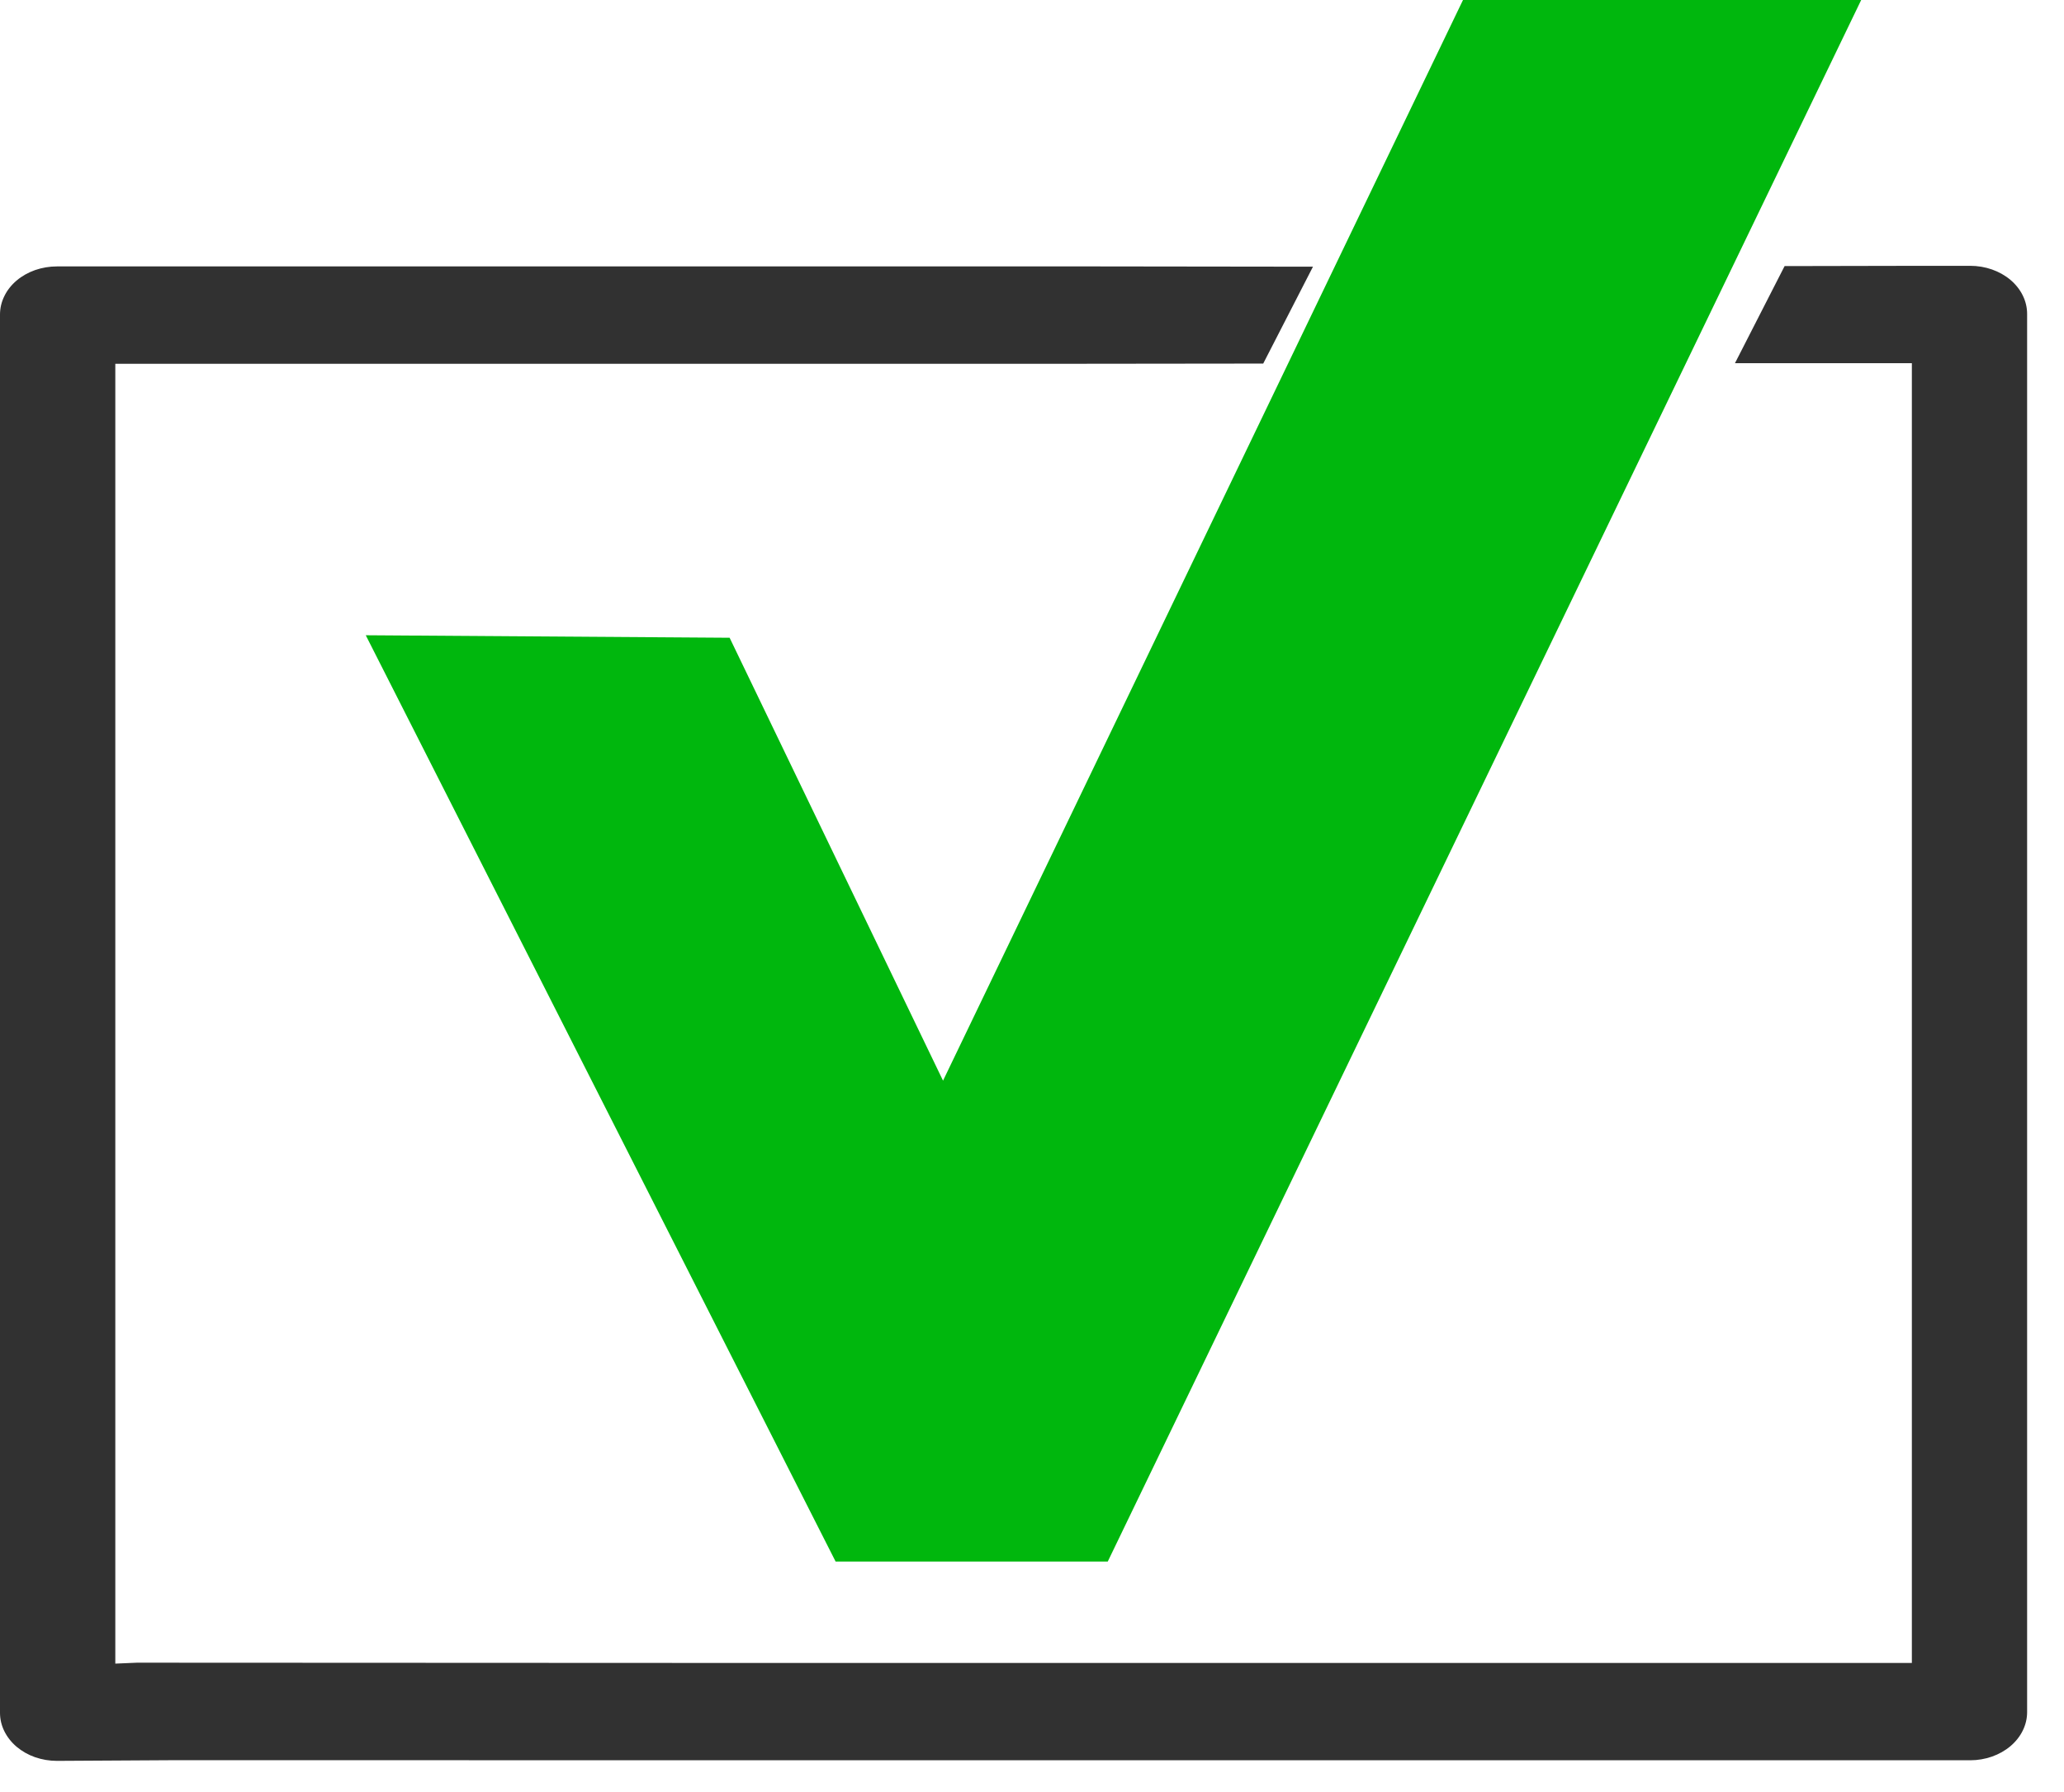 <?xml version="1.0" encoding="UTF-8" standalone="no"?>
<!DOCTYPE svg PUBLIC "-//W3C//DTD SVG 1.1//EN" "http://www.w3.org/Graphics/SVG/1.1/DTD/svg11.dtd">
<svg width="100%" height="100%" viewBox="0 0 38 33" version="1.1" xmlns="http://www.w3.org/2000/svg" xmlns:xlink="http://www.w3.org/1999/xlink" xml:space="preserve" xmlns:serif="http://www.serif.com/" style="fill-rule:evenodd;clip-rule:evenodd;stroke-linejoin:round;stroke-miterlimit:2;">
    <g transform="matrix(1,0,0,1,-373.517,-275.964)">
        <g transform="matrix(1,0,0,1,331.177,240.179)">
            <g transform="matrix(1,0,0,1,42.34,35.785)">
                <path d="M26.935,0L34.266,0L20.395,28.755L15.384,28.755L6.734,11.698L13.433,11.744L17.362,19.9L26.935,0Z" style="fill:rgb(0,183,13);fill-rule:nonzero;"/>
            </g>
        </g>
        <g transform="matrix(1,0,0,1,331.177,240.179)">
            <g transform="matrix(1,0,0,1,42.34,35.785)">
                <path d="M36.273,32.415L13.996,32.415L3.268,32.413L1.049,32.426C0.911,32.426 0.775,32.403 0.647,32.359C0.52,32.315 0.405,32.249 0.307,32.167C0.21,32.085 0.133,31.987 0.08,31.88C0.027,31.773 0,31.657 0,31.541L0,5.792C-0,5.675 0.027,5.56 0.08,5.453C0.132,5.345 0.21,5.247 0.307,5.165C0.404,5.083 0.52,5.018 0.647,4.973C0.775,4.929 0.911,4.906 1.049,4.906L20.198,4.906L24.173,4.911L23.257,6.695L19.701,6.699L2.123,6.699L2.123,30.635L2.522,30.618L13.683,30.623L35.199,30.623L35.199,6.688L31.942,6.688L32.856,4.9L35.376,4.895L36.273,4.895C36.551,4.895 36.817,4.988 37.014,5.154C37.21,5.32 37.321,5.545 37.321,5.78L37.321,31.529C37.321,31.764 37.21,31.989 37.014,32.155C36.817,32.321 36.551,32.415 36.273,32.415Z" style="fill:rgb(49,49,49);fill-rule:nonzero;"/>
            </g>
        </g>
    </g>
</svg>
